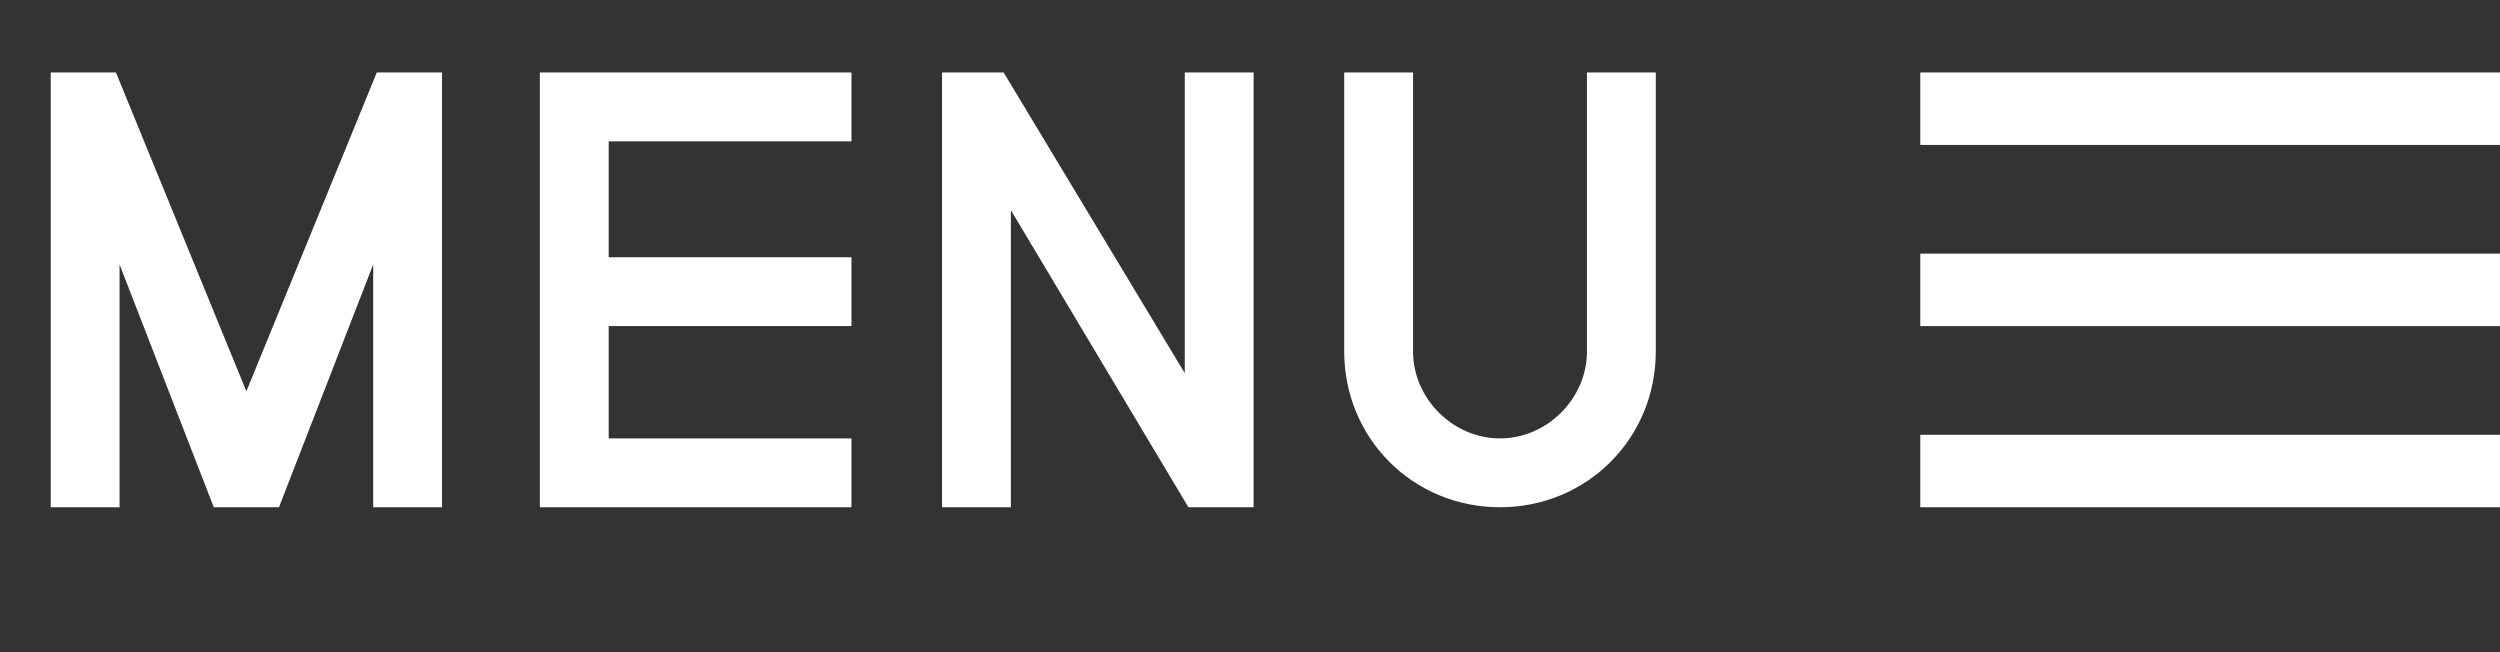 <?xml version="1.0" encoding="utf-8"?>
<!-- Generator: Adobe Illustrator 25.3.1, SVG Export Plug-In . SVG Version: 6.00 Build 0)  -->
<svg version="1.1" id="Layer_1" xmlns="http://www.w3.org/2000/svg" xmlns:xlink="http://www.w3.org/1999/xlink" x="0px" y="0px"
	 viewBox="0 0 69 18" style="enable-background:new 0 0 69 18;" xml:space="preserve">
<rect x="0" y="0" width="69" height="18" fill="#333333" stroke="none"/>
<style type="text/css">
	.st0{fill:#FFFFFF;}
	.st1{fill:none;stroke:#FFFFFF;stroke-width:2;}
</style>
<path class="st0" d="M12.2,14V2h-1.8l-3.6,8.8L3.2,2H1.4v12h1.9V7.3L5.9,14h1.8l2.6-6.7V14H12.2z M23.5,14v-1.9h-6.7V9h6.7V7.1h-6.7
	V3.9h6.7V2h-8.6v12H23.5z M34.6,14V2h-1.9v8.3l-5-8.3H26v12h1.9V5.8l4.9,8.2H34.6z M45.7,2h-1.9v7.7c0,1.3-1.1,2.4-2.4,2.4
	S39,11,39,9.7V2h-1.9v7.7c0,2.4,1.9,4.3,4.3,4.3c2.4,0,4.3-1.9,4.3-4.3V2z"/>
<line class="st1" x1="53" y1="3" x2="69" y2="3"/>
<line class="st1" x1="53" y1="8" x2="69" y2="8"/>
<line class="st1" x1="53" y1="13" x2="69" y2="13"/>
</svg>
